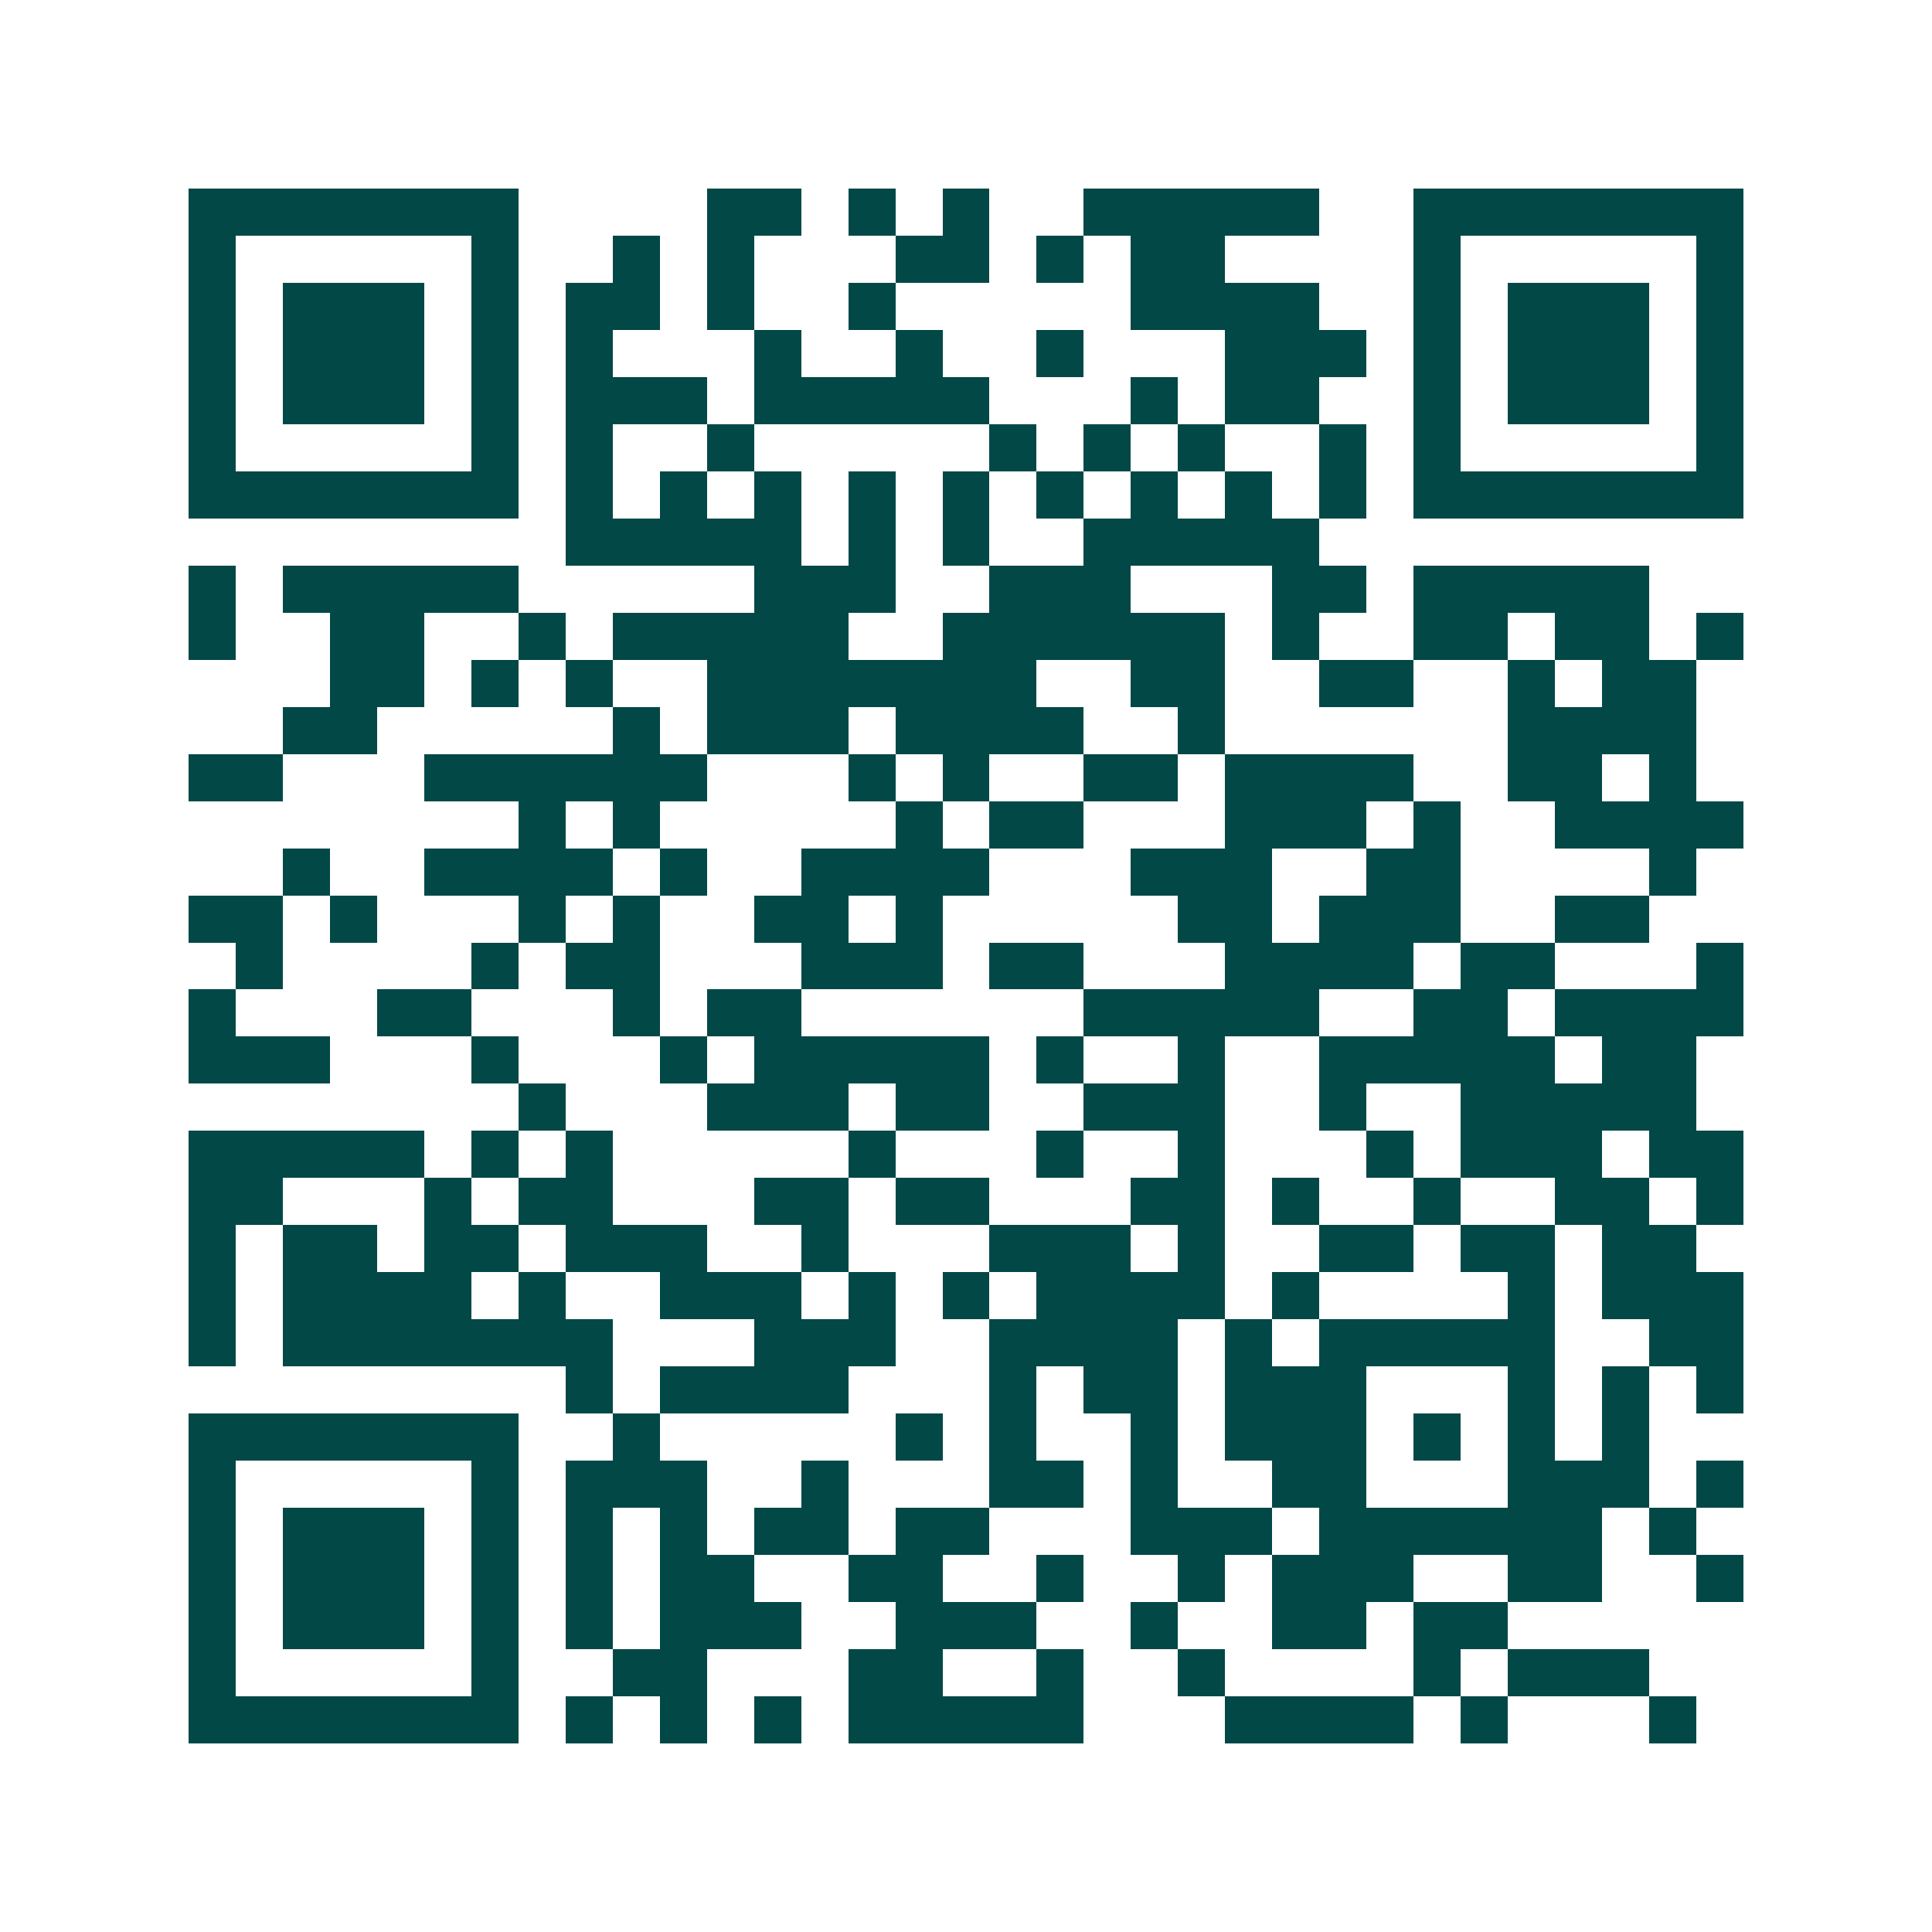 <svg xmlns="http://www.w3.org/2000/svg" width="200" height="200" viewBox="0 0 41 41" shape-rendering="crispEdges"><path fill="#ffffff" d="M0 0h41v41H0z"/><path stroke="#014847" d="M4 4.5h7m4 0h2m1 0h1m1 0h1m2 0h5m2 0h7M4 5.5h1m5 0h1m2 0h1m1 0h1m3 0h2m1 0h1m1 0h2m4 0h1m5 0h1M4 6.5h1m1 0h3m1 0h1m1 0h2m1 0h1m2 0h1m5 0h4m2 0h1m1 0h3m1 0h1M4 7.5h1m1 0h3m1 0h1m1 0h1m3 0h1m2 0h1m2 0h1m3 0h3m1 0h1m1 0h3m1 0h1M4 8.5h1m1 0h3m1 0h1m1 0h3m1 0h5m3 0h1m1 0h2m2 0h1m1 0h3m1 0h1M4 9.5h1m5 0h1m1 0h1m2 0h1m5 0h1m1 0h1m1 0h1m2 0h1m1 0h1m5 0h1M4 10.5h7m1 0h1m1 0h1m1 0h1m1 0h1m1 0h1m1 0h1m1 0h1m1 0h1m1 0h1m1 0h7M12 11.5h5m1 0h1m1 0h1m2 0h5M4 12.5h1m1 0h5m5 0h3m2 0h3m3 0h2m1 0h5M4 13.5h1m2 0h2m2 0h1m1 0h5m2 0h6m1 0h1m2 0h2m1 0h2m1 0h1M7 14.5h2m1 0h1m1 0h1m2 0h7m2 0h2m2 0h2m2 0h1m1 0h2M6 15.5h2m5 0h1m1 0h3m1 0h4m2 0h1m6 0h4M4 16.5h2m3 0h6m3 0h1m1 0h1m2 0h2m1 0h4m2 0h2m1 0h1M11 17.5h1m1 0h1m5 0h1m1 0h2m3 0h3m1 0h1m2 0h4M6 18.5h1m2 0h4m1 0h1m2 0h4m3 0h3m2 0h2m4 0h1M4 19.5h2m1 0h1m3 0h1m1 0h1m2 0h2m1 0h1m5 0h2m1 0h3m2 0h2M5 20.5h1m4 0h1m1 0h2m3 0h3m1 0h2m3 0h4m1 0h2m3 0h1M4 21.5h1m3 0h2m3 0h1m1 0h2m6 0h5m2 0h2m1 0h4M4 22.5h3m3 0h1m3 0h1m1 0h5m1 0h1m2 0h1m2 0h5m1 0h2M11 23.5h1m3 0h3m1 0h2m2 0h3m2 0h1m2 0h5M4 24.5h5m1 0h1m1 0h1m5 0h1m3 0h1m2 0h1m3 0h1m1 0h3m1 0h2M4 25.5h2m3 0h1m1 0h2m3 0h2m1 0h2m3 0h2m1 0h1m2 0h1m2 0h2m1 0h1M4 26.5h1m1 0h2m1 0h2m1 0h3m2 0h1m3 0h3m1 0h1m2 0h2m1 0h2m1 0h2M4 27.5h1m1 0h4m1 0h1m2 0h3m1 0h1m1 0h1m1 0h4m1 0h1m4 0h1m1 0h3M4 28.5h1m1 0h7m3 0h3m2 0h4m1 0h1m1 0h5m2 0h2M12 29.5h1m1 0h4m3 0h1m1 0h2m1 0h3m3 0h1m1 0h1m1 0h1M4 30.5h7m2 0h1m5 0h1m1 0h1m2 0h1m1 0h3m1 0h1m1 0h1m1 0h1M4 31.5h1m5 0h1m1 0h3m2 0h1m3 0h2m1 0h1m2 0h2m3 0h3m1 0h1M4 32.5h1m1 0h3m1 0h1m1 0h1m1 0h1m1 0h2m1 0h2m3 0h3m1 0h6m1 0h1M4 33.5h1m1 0h3m1 0h1m1 0h1m1 0h2m2 0h2m2 0h1m2 0h1m1 0h3m2 0h2m2 0h1M4 34.5h1m1 0h3m1 0h1m1 0h1m1 0h3m2 0h3m2 0h1m2 0h2m1 0h2M4 35.5h1m5 0h1m2 0h2m3 0h2m2 0h1m2 0h1m4 0h1m1 0h3M4 36.5h7m1 0h1m1 0h1m1 0h1m1 0h5m3 0h4m1 0h1m3 0h1"/></svg>
